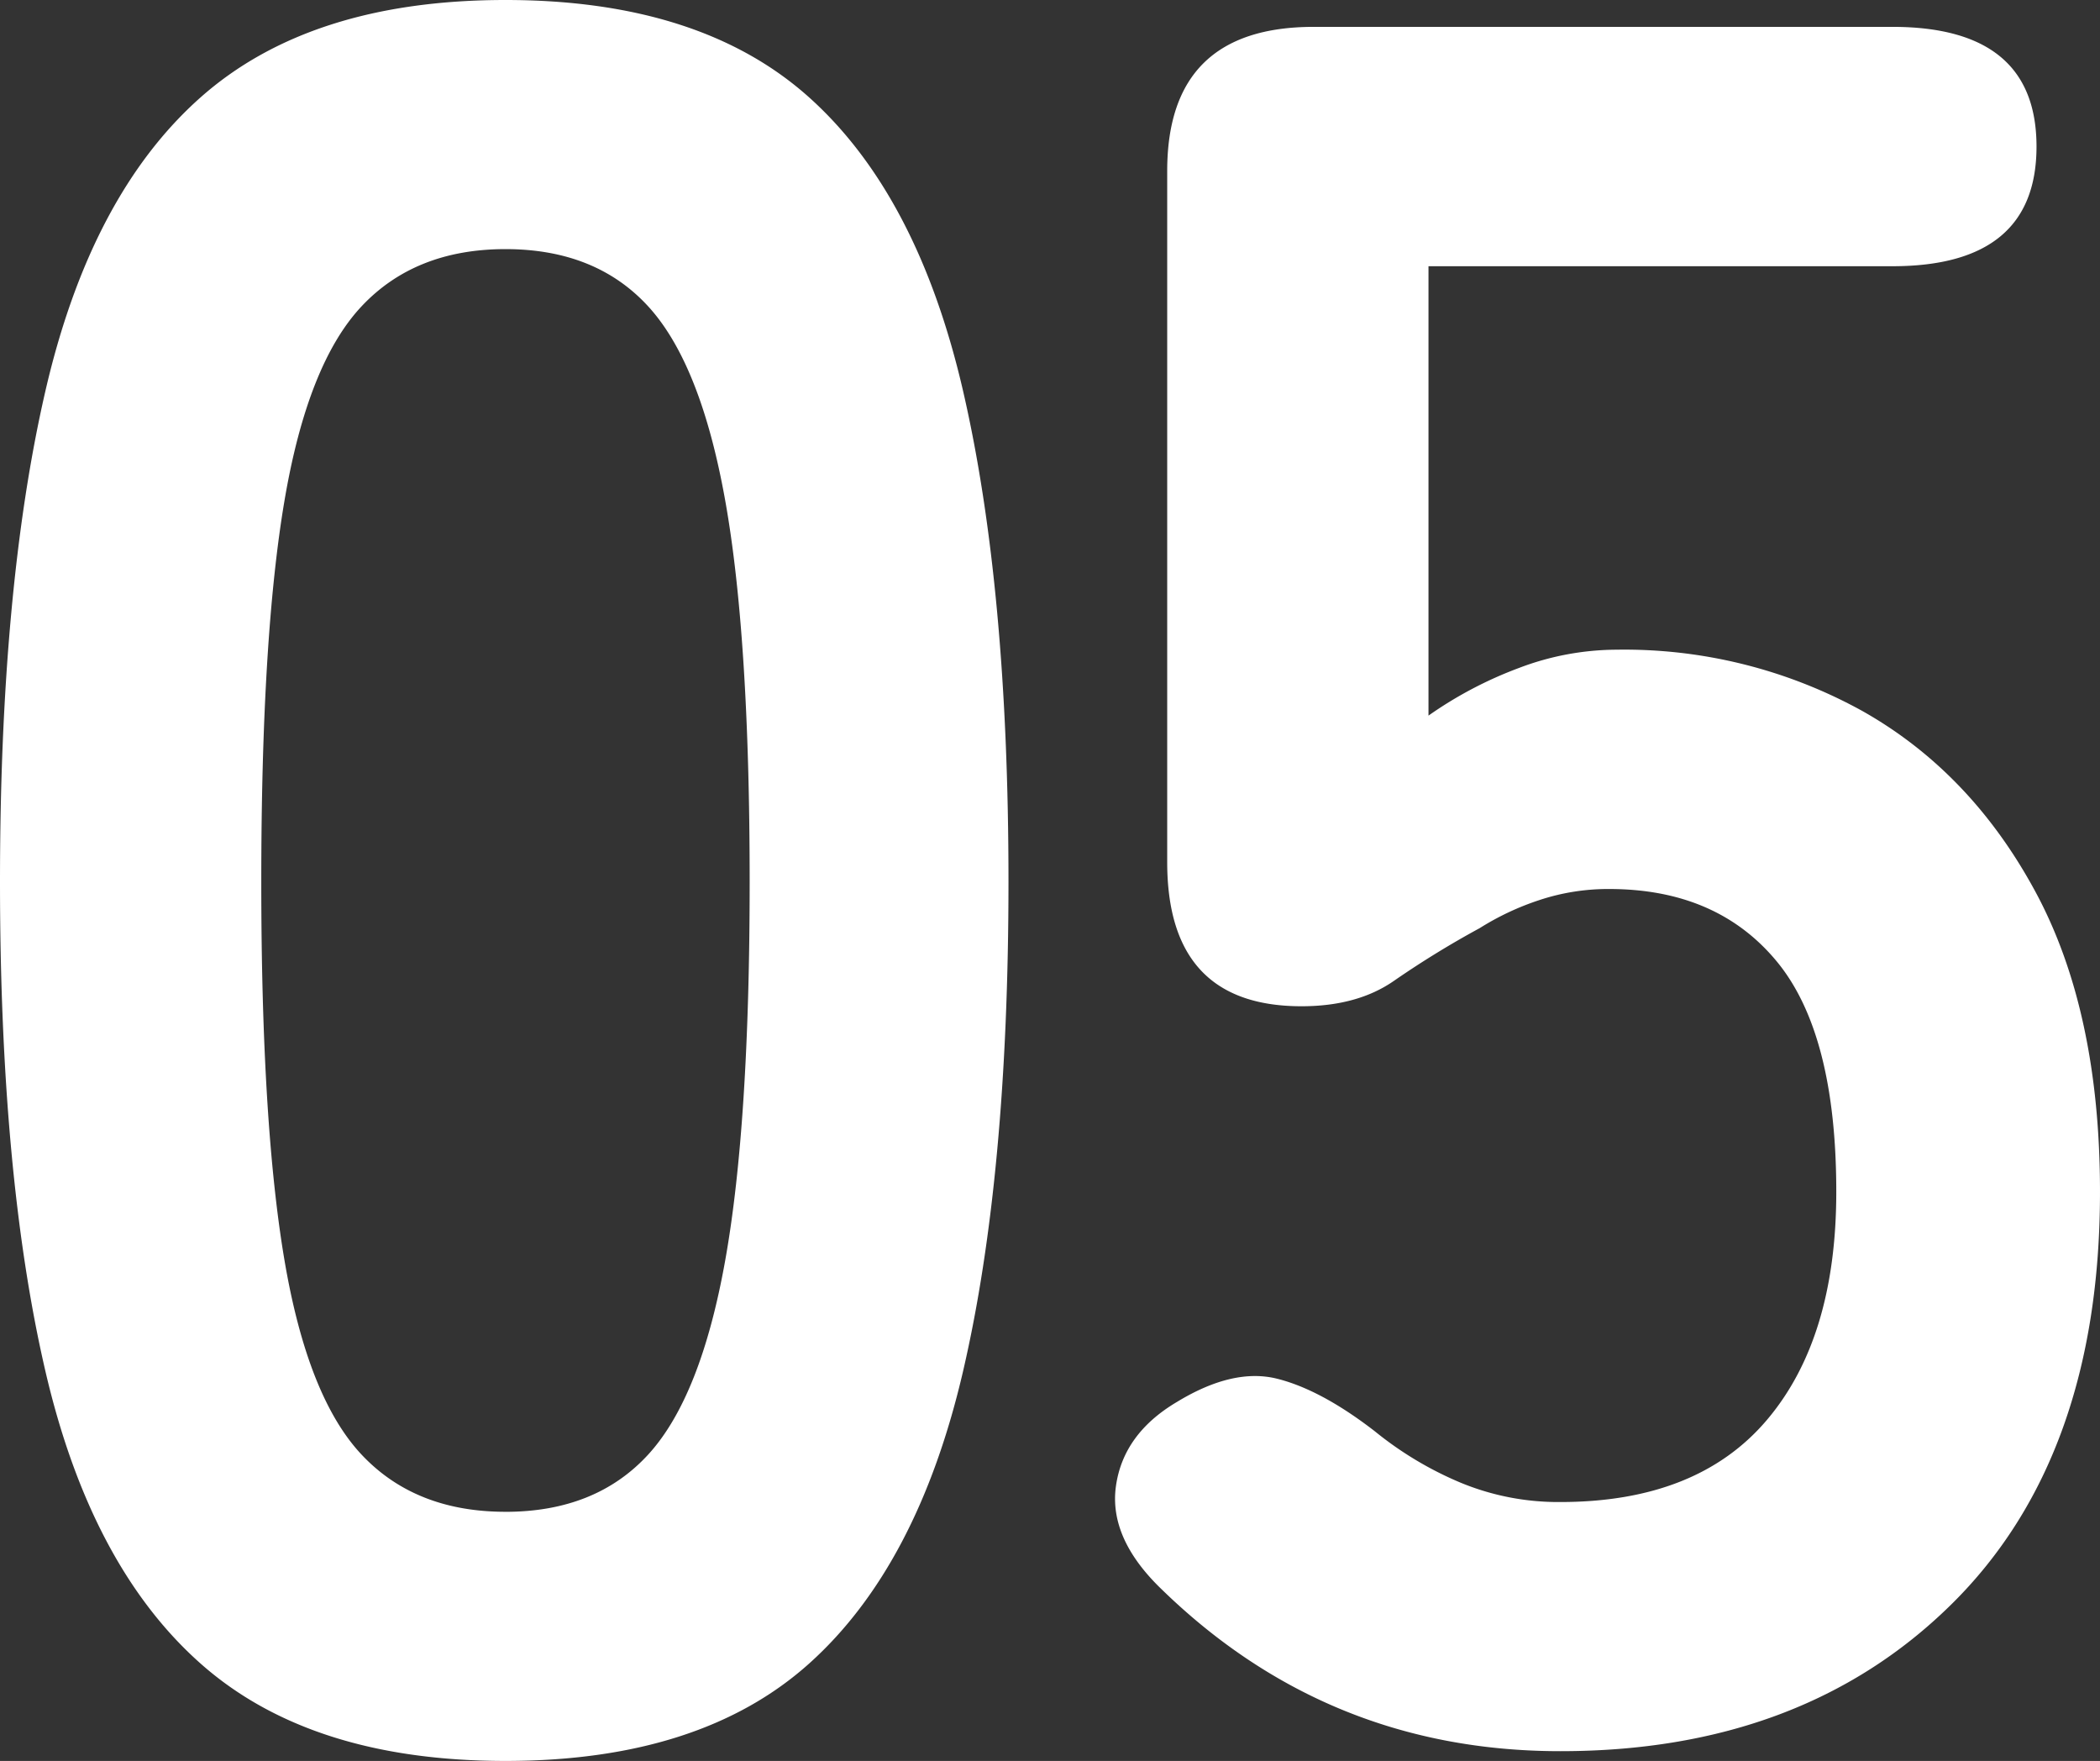 <svg xmlns="http://www.w3.org/2000/svg" width="269.18" height="225.674" viewBox="0 0 269.18 225.674">
  <rect x="0" y="0" width="269.18" height="225.674" fill="#333333" stroke="none"/>
  <g id="グループ_19611" data-name="グループ 19611" transform="translate(-7406.085 17264.543)">
    <path id="パス_35588" data-name="パス 35588" d="M78.876,3.13q-25.04,0-39.125-12.52T19.875-46.95q-5.79-25.04-5.79-62.6t5.79-62.756q5.791-25.2,19.875-37.717t39.125-12.52q25.04,0,38.969,12.52t19.719,37.717q5.791,25.2,5.79,62.756t-5.79,62.6q-5.791,25.04-19.719,37.56T78.876,3.13Zm0-31.926q11.581,0,18.311-7.356t9.86-24.883q3.13-17.528,3.13-48.515,0-31.3-3.13-48.828t-9.86-24.884q-6.73-7.356-18.311-7.355t-18.467,7.355q-6.886,7.356-9.859,24.884T47.576-109.55q0,30.987,2.974,48.515t9.859,24.883Q67.295-28.8,78.876-28.8ZM214.092,1.878q-29.735,0-51.019-20.658-6.886-6.573-5.947-13.3t7.825-10.8q7.2-4.382,12.833-2.974t12.52,6.73a44.943,44.943,0,0,0,10.955,6.573,32.73,32.73,0,0,0,12.833,2.5q17.528,0,26.448-10.486T249.461-69.8q0-20.345-7.668-29.578t-21.441-9.234a28.024,28.024,0,0,0-8.921,1.409,34.587,34.587,0,0,0-7.669,3.6,120.239,120.239,0,0,0-10.955,6.729q-4.695,3.287-11.894,3.287-17.215,0-17.215-18.467v-88.579q0-18.467,18.78-18.467H256.66q18.467,0,18.467,15.337T256.66-188.426H197.19v57.592a51.1,51.1,0,0,1,11.581-6.1,35.441,35.441,0,0,1,12.52-2.348,63.1,63.1,0,0,1,31.456,7.825q13.929,7.825,22.223,23.162t8.294,38.5q0,34.117-19.093,52.9T214.092,1.878Z" transform="translate(7392 -17042)" fill="#fff"/>
  </g>
</svg>
